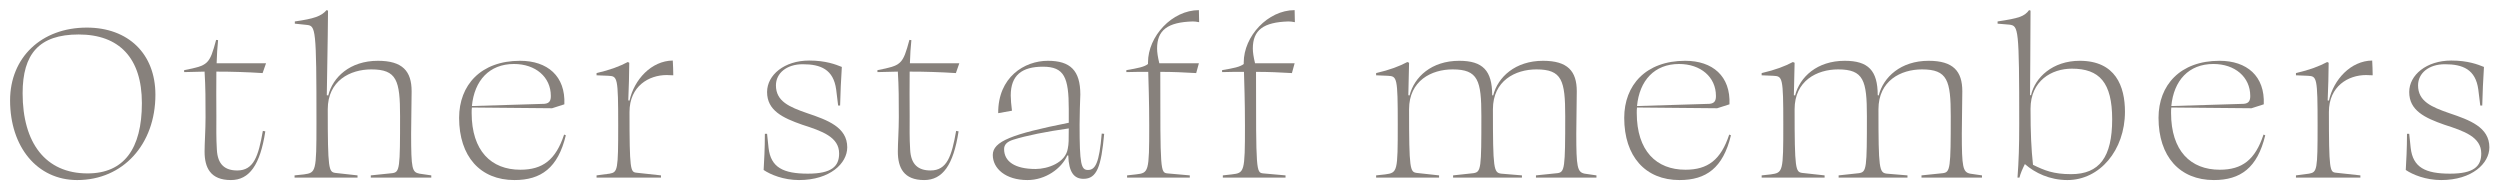 <svg width="183" height="14" viewBox="0 0 183 14" fill="none" xmlns="http://www.w3.org/2000/svg">
<path d="M179.432 4.432C180.656 4.432 181.376 4.72 181.826 4.9C181.772 5.782 181.718 6.826 181.7 7.726H181.556L181.412 6.556C181.214 5.08 180.278 4.702 178.964 4.702C177.794 4.702 177.002 5.35 177.002 6.25C177.002 7.42 177.992 7.834 179.288 8.284C180.782 8.788 182.222 9.31 182.222 10.786C182.222 11.956 180.962 13.18 178.694 13.18C177.56 13.18 176.606 12.784 176.102 12.442C176.138 11.812 176.192 10.894 176.192 9.796H176.354L176.462 10.822C176.624 12.262 177.542 12.712 179.342 12.712C181.088 12.712 181.628 12.172 181.628 11.236C181.628 10.03 180.386 9.598 178.928 9.13C177.488 8.626 176.354 8.086 176.354 6.736C176.354 5.494 177.614 4.432 179.432 4.432Z" fill="#87817C"/>
<path d="M169.648 9.166C169.648 5.656 169.594 5.584 168.946 5.548L168.064 5.512V5.35C169.072 5.116 169.774 4.846 170.35 4.54L170.458 4.594C170.458 5.404 170.422 6.394 170.386 7.348L170.476 7.366C170.818 5.818 172.078 4.45 173.644 4.432C173.662 4.756 173.68 5.188 173.68 5.512C173.536 5.512 173.356 5.494 173.194 5.494C171.898 5.494 170.476 6.304 170.476 8.194C170.476 12.424 170.548 12.586 170.962 12.64L172.78 12.838V13H168.064V12.838L169.018 12.712C169.612 12.604 169.648 12.46 169.648 9.166Z" fill="#87817C"/>
<path d="M162.018 4.684C160.218 4.684 159.12 5.89 158.94 7.762L164.25 7.6C164.646 7.564 164.718 7.33 164.718 7.024C164.718 5.638 163.602 4.684 162.018 4.684ZM162.468 4.45C164.466 4.45 165.798 5.566 165.708 7.636L164.808 7.924L158.94 7.87C158.922 7.996 158.922 8.122 158.922 8.266C158.922 11.056 160.362 12.424 162.486 12.424C164.124 12.424 165.078 11.704 165.69 9.85L165.816 9.904C165.24 12.298 163.998 13.18 162.054 13.18C159.552 13.18 158.004 11.452 158.004 8.626C158.004 6.232 159.588 4.45 162.468 4.45Z" fill="#87817C"/>
<path d="M151.605 12.748C153.675 12.748 154.611 11.506 154.611 8.734C154.611 6.034 153.675 5.026 151.659 5.026C150.183 5.026 148.635 5.908 148.635 7.96C148.635 9.76 148.689 10.876 148.815 12.064C149.661 12.478 150.309 12.748 151.605 12.748ZM151.335 13.18C150.039 13.18 148.959 12.658 148.221 12.01C148.059 12.334 147.897 12.694 147.825 13H147.681C147.771 11.776 147.807 10.75 147.807 9.076C147.807 2.02 147.753 1.894 147.087 1.804L146.223 1.732V1.57C147.771 1.336 148.185 1.21 148.527 0.742L148.635 0.778C148.635 3.676 148.599 5.566 148.599 6.97H148.671C148.959 5.674 150.255 4.45 152.235 4.45C154.863 4.45 155.547 6.322 155.547 8.176C155.547 11.002 153.693 13.18 151.335 13.18Z" fill="#87817C"/>
<path d="M137.503 7.996C137.503 12.388 137.557 12.64 138.115 12.712L139.627 12.838V13H134.587V12.838L136.081 12.676C136.639 12.586 136.657 12.334 136.657 8.5C136.657 5.89 136.423 5.08 134.551 5.08C133.003 5.08 131.365 5.908 131.365 7.996C131.365 12.424 131.437 12.586 131.923 12.658L133.561 12.838V13H128.953V12.838L129.619 12.766C130.519 12.64 130.537 12.586 130.537 9.094C130.537 5.656 130.483 5.584 129.817 5.548L128.953 5.512V5.35C129.961 5.116 130.663 4.846 131.239 4.54L131.365 4.594L131.311 6.97L131.401 6.988C131.743 5.638 133.003 4.45 135.037 4.45C136.765 4.45 137.449 5.17 137.449 6.97L137.521 6.988C137.863 5.638 139.141 4.45 141.175 4.45C142.975 4.45 143.641 5.206 143.641 6.682C143.641 7.654 143.605 8.806 143.605 9.778C143.605 12.226 143.677 12.604 144.217 12.712L145.081 12.838V13L140.653 13V12.838L142.219 12.676C142.759 12.604 142.795 12.334 142.795 8.5C142.795 5.89 142.561 5.08 140.689 5.08C139.141 5.08 137.503 5.908 137.503 7.996Z" fill="#87817C"/>
<path d="M122.907 4.684C121.107 4.684 120.009 5.89 119.829 7.762L125.139 7.6C125.535 7.564 125.607 7.33 125.607 7.024C125.607 5.638 124.491 4.684 122.907 4.684ZM123.357 4.45C125.355 4.45 126.687 5.566 126.597 7.636L125.697 7.924L119.829 7.87C119.811 7.996 119.811 8.122 119.811 8.266C119.811 11.056 121.251 12.424 123.375 12.424C125.013 12.424 125.967 11.704 126.579 9.85L126.705 9.904C126.129 12.298 124.887 13.18 122.943 13.18C120.441 13.18 118.893 11.452 118.893 8.626C118.893 6.232 120.477 4.45 123.357 4.45Z" fill="#87817C"/>
<path d="M109.282 7.996C109.282 12.388 109.336 12.64 109.894 12.712L111.406 12.838V13H106.366V12.838L107.86 12.676C108.418 12.586 108.436 12.334 108.436 8.5C108.436 5.89 108.202 5.08 106.33 5.08C104.782 5.08 103.144 5.908 103.144 7.996C103.144 12.424 103.216 12.586 103.702 12.658L105.34 12.838V13H100.732V12.838L101.398 12.766C102.298 12.64 102.316 12.586 102.316 9.094C102.316 5.656 102.262 5.584 101.596 5.548L100.732 5.512V5.35C101.74 5.116 102.442 4.846 103.018 4.54L103.144 4.594L103.09 6.97L103.18 6.988C103.522 5.638 104.782 4.45 106.816 4.45C108.544 4.45 109.228 5.17 109.228 6.97L109.3 6.988C109.642 5.638 110.92 4.45 112.954 4.45C114.754 4.45 115.42 5.206 115.42 6.682C115.42 7.654 115.384 8.806 115.384 9.778C115.384 12.226 115.456 12.604 115.996 12.712L116.86 12.838V13L112.432 13V12.838L113.998 12.676C114.538 12.604 114.574 12.334 114.574 8.5C114.574 5.89 114.34 5.08 112.468 5.08C110.92 5.08 109.282 5.908 109.282 7.996Z" fill="#87817C"/>
<path d="M94.767 0.742L94.785 1.624C94.587 1.588 94.461 1.57 94.317 1.57C92.481 1.624 91.707 2.2 91.707 3.55C91.707 3.838 91.761 4.18 91.869 4.63H94.767L94.569 5.35C93.705 5.296 92.823 5.26 91.941 5.26C91.941 12.586 91.941 12.64 92.481 12.694L94.101 12.838V13H89.511V12.838L90.159 12.766C91.095 12.658 91.131 12.604 91.131 9.202C91.131 7.33 91.077 6.052 91.059 5.26C90.519 5.26 89.979 5.26 89.457 5.278V5.134C90.303 4.99 90.771 4.9 91.041 4.684C91.041 4.648 91.041 4.612 91.041 4.576C91.041 2.65 92.805 0.742 94.767 0.742Z" fill="#87817C"/>
<path d="M87.759 0.742L87.777 1.624C87.579 1.588 87.453 1.57 87.309 1.57C85.473 1.624 84.699 2.2 84.699 3.55C84.699 3.838 84.753 4.18 84.861 4.63H87.759L87.561 5.35C86.697 5.296 85.815 5.26 84.933 5.26C84.933 12.586 84.933 12.64 85.473 12.694L87.093 12.838V13H82.503V12.838L83.151 12.766C84.087 12.658 84.123 12.604 84.123 9.202C84.123 7.33 84.069 6.052 84.051 5.26C83.511 5.26 82.971 5.26 82.449 5.278V5.134C83.295 4.99 83.763 4.9 84.033 4.684C84.033 4.648 84.033 4.612 84.033 4.576C84.033 2.65 85.797 0.742 87.759 0.742Z" fill="#87817C"/>
<path d="M79.314 13.09C78.63 13.09 78.234 12.622 78.198 11.38H78.126C77.694 12.352 76.524 13.18 75.21 13.18C73.608 13.18 72.672 12.334 72.672 11.344C72.672 10.354 74.058 9.814 78.234 8.986C78.234 8.716 78.234 8.374 78.234 7.978C78.234 5.674 77.91 4.882 76.344 4.882C74.796 4.882 73.986 5.512 73.986 6.988C73.986 7.276 74.022 7.69 74.076 8.104L73.068 8.284C73.05 5.638 74.994 4.45 76.704 4.45C78.342 4.45 79.08 5.152 79.08 6.916C79.062 7.438 79.026 8.374 79.026 9.13C79.026 12.01 79.134 12.442 79.638 12.442C80.178 12.442 80.466 11.938 80.646 9.778L80.826 9.796C80.61 12.208 80.286 13.09 79.314 13.09ZM75.804 12.37C76.686 12.37 78 11.92 78.162 10.876C78.234 10.516 78.234 10.264 78.234 9.4C76.578 9.634 75.138 9.922 74.166 10.228C73.716 10.372 73.5 10.588 73.5 10.912C73.5 11.812 74.274 12.37 75.804 12.37Z" fill="#87817C"/>
<path d="M70.168 9.616C69.79 12.082 68.999 13.18 67.648 13.18C66.154 13.18 65.722 12.28 65.722 11.092C65.722 10.498 65.794 9.49 65.794 8.59C65.794 7.348 65.794 6.394 65.722 5.242C65.219 5.26 64.733 5.26 64.228 5.278V5.134C65.993 4.792 66.082 4.72 66.569 2.92L66.713 2.938C66.659 3.442 66.623 4.018 66.605 4.63H70.222L69.971 5.35C68.855 5.278 67.721 5.242 66.587 5.242C66.569 6.286 66.587 7.402 66.587 8.482C66.587 9.292 66.569 10.102 66.623 10.948C66.677 12.046 67.216 12.478 68.117 12.478C69.323 12.478 69.665 11.434 69.989 9.58L70.168 9.616Z" fill="#87817C"/>
<path d="M59.228 4.432C60.452 4.432 61.172 4.72 61.622 4.9C61.568 5.782 61.514 6.826 61.496 7.726H61.352L61.208 6.556C61.01 5.08 60.074 4.702 58.76 4.702C57.59 4.702 56.798 5.35 56.798 6.25C56.798 7.42 57.788 7.834 59.084 8.284C60.578 8.788 62.018 9.31 62.018 10.786C62.018 11.956 60.758 13.18 58.49 13.18C57.356 13.18 56.402 12.784 55.898 12.442C55.934 11.812 55.988 10.894 55.988 9.796H56.15L56.258 10.822C56.42 12.262 57.338 12.712 59.138 12.712C60.884 12.712 61.424 12.172 61.424 11.236C61.424 10.03 60.182 9.598 58.724 9.13C57.284 8.626 56.15 8.086 56.15 6.736C56.15 5.494 57.41 4.432 59.228 4.432Z" fill="#87817C"/>
<path d="M45.252 9.166C45.252 5.656 45.198 5.584 44.55 5.548L43.668 5.512V5.35C44.676 5.116 45.378 4.846 45.954 4.54L46.062 4.594C46.062 5.404 46.026 6.394 45.99 7.348L46.08 7.366C46.422 5.818 47.682 4.45 49.248 4.432C49.266 4.756 49.284 5.188 49.284 5.512C49.14 5.512 48.96 5.494 48.798 5.494C47.502 5.494 46.08 6.304 46.08 8.194C46.08 12.424 46.152 12.586 46.566 12.64L48.384 12.838V13H43.668V12.838L44.622 12.712C45.216 12.604 45.252 12.46 45.252 9.166Z" fill="#87817C"/>
<path d="M37.621 4.684C35.821 4.684 34.723 5.89 34.543 7.762L39.853 7.6C40.249 7.564 40.321 7.33 40.321 7.024C40.321 5.638 39.205 4.684 37.621 4.684ZM38.071 4.45C40.069 4.45 41.401 5.566 41.311 7.636L40.411 7.924L34.543 7.87C34.525 7.996 34.525 8.122 34.525 8.266C34.525 11.056 35.965 12.424 38.089 12.424C39.727 12.424 40.681 11.704 41.293 9.85L41.419 9.904C40.843 12.298 39.601 13.18 37.657 13.18C35.155 13.18 33.607 11.452 33.607 8.626C33.607 6.232 35.191 4.45 38.071 4.45Z" fill="#87817C"/>
<path d="M22.445 1.822L21.581 1.732V1.57C22.966 1.372 23.524 1.192 23.902 0.742L24.011 0.778C23.992 3.406 23.939 5.332 23.921 6.97L24.029 6.988C24.352 5.656 25.613 4.45 27.665 4.45C29.465 4.45 30.131 5.206 30.131 6.682C30.131 7.654 30.095 8.806 30.095 9.778C30.095 12.388 30.166 12.604 30.706 12.712L31.57 12.838V13H27.142V12.838L28.709 12.676C29.267 12.604 29.285 12.334 29.285 8.5C29.285 5.89 29.05 5.08 27.178 5.08C25.631 5.08 23.992 5.908 23.992 7.996C23.992 12.424 24.064 12.586 24.55 12.658L26.171 12.838V13H21.562V12.838L22.247 12.766C23.128 12.64 23.165 12.586 23.165 9.022C23.165 2.002 23.11 1.894 22.445 1.822Z" fill="#87817C"/>
<path d="M19.421 9.616C19.043 12.082 18.25 13.18 16.901 13.18C15.406 13.18 14.975 12.28 14.975 11.092C14.975 10.498 15.046 9.49 15.046 8.59C15.046 7.348 15.046 6.394 14.975 5.242C14.47 5.26 13.985 5.26 13.48 5.278V5.134C15.245 4.792 15.335 4.72 15.82 2.92L15.964 2.938C15.911 3.442 15.874 4.018 15.857 4.63H19.474L19.223 5.35C18.107 5.278 16.973 5.242 15.838 5.242C15.82 6.286 15.838 7.402 15.838 8.482C15.838 9.292 15.82 10.102 15.874 10.948C15.928 12.046 16.468 12.478 17.369 12.478C18.575 12.478 18.916 11.434 19.241 9.58L19.421 9.616Z" fill="#87817C"/>
<path d="M1.656 6.826C1.656 10.462 3.33 12.694 6.408 12.694C9.072 12.694 10.386 10.894 10.386 7.546C10.386 4.252 8.73 2.524 5.76 2.524C2.862 2.524 1.656 3.946 1.656 6.826ZM11.376 6.934C11.376 10.57 9 13.18 5.652 13.18C2.718 13.18 0.738 10.75 0.738 7.348C0.738 4.216 3.024 2.02 6.354 2.02C9.378 2.02 11.376 3.928 11.376 6.934Z" fill="#87817C"/>
</svg>
